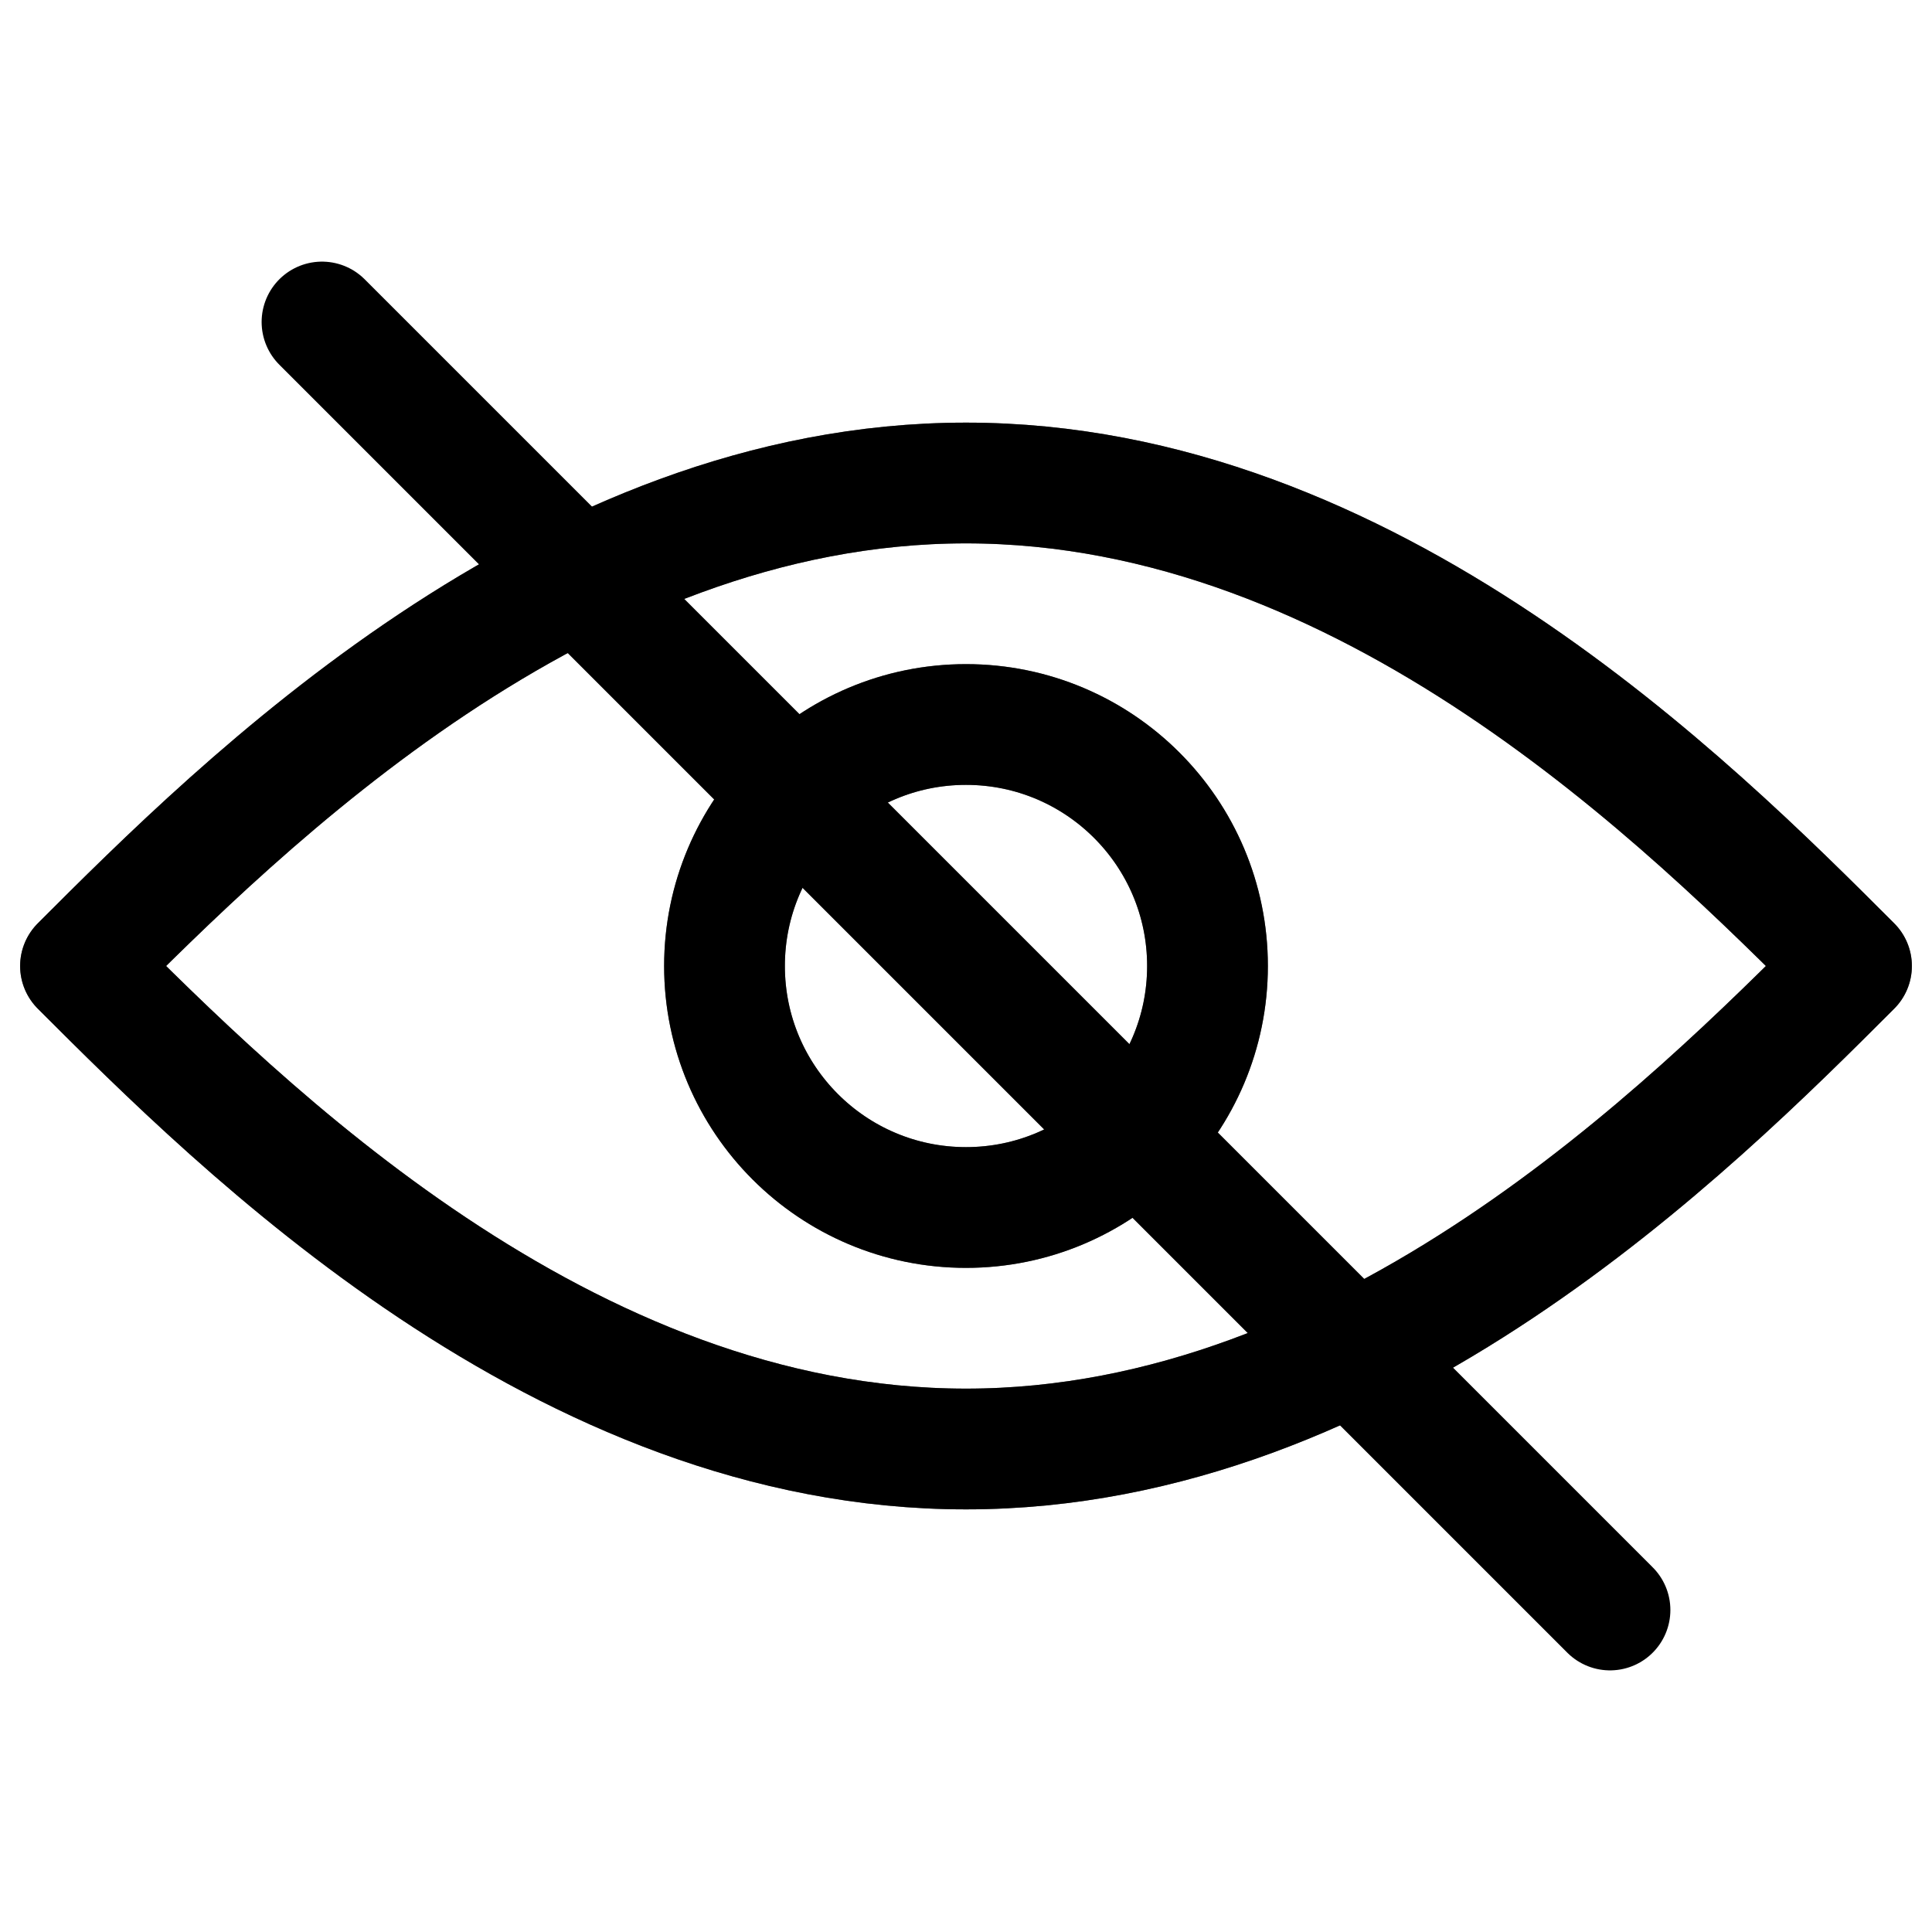 <svg xmlns="http://www.w3.org/2000/svg" viewBox="0 0 24 24">
    <!-- 表示アイコン (目が開いている状態) -->
    <g id="show-password">
        <!-- 目の外形 -->
        <path d="M12 6c-5 0-9 4-11 6 2 2 6 6 11 6s9-4 11-6c-2-2-6-6-11-6z" fill="none" stroke="currentColor" stroke-width="1.5" stroke-linecap="round" stroke-linejoin="round"/>
        <!-- 瞳 -->
        <circle cx="12" cy="12" r="3" fill="none" stroke="currentColor" stroke-width="1.5"/>
    </g>

    <!-- 非表示アイコン (目が閉じている/斜線が入った状態) -->
    <g id="hide-password" >
        <!-- 目の外形 (薄く表示) -->
        <path d="M12 6c-5 0-9 4-11 6 2 2 6 6 11 6s9-4 11-6c-2-2-6-6-11-6z" fill="none" stroke="currentColor" stroke-width="1.5" stroke-linecap="round" stroke-linejoin="round" opacity="0.6"/>
        <!-- 瞳 -->
        <circle cx="12" cy="12" r="3" fill="none" stroke="currentColor" stroke-width="1.5" opacity="0.6"/>
        <!-- 斜線 -->
        <line x1="4" y1="4" x2="20" y2="20" stroke="currentColor" stroke-width="1.5" stroke-linecap="round"/>
    </g>
</svg>